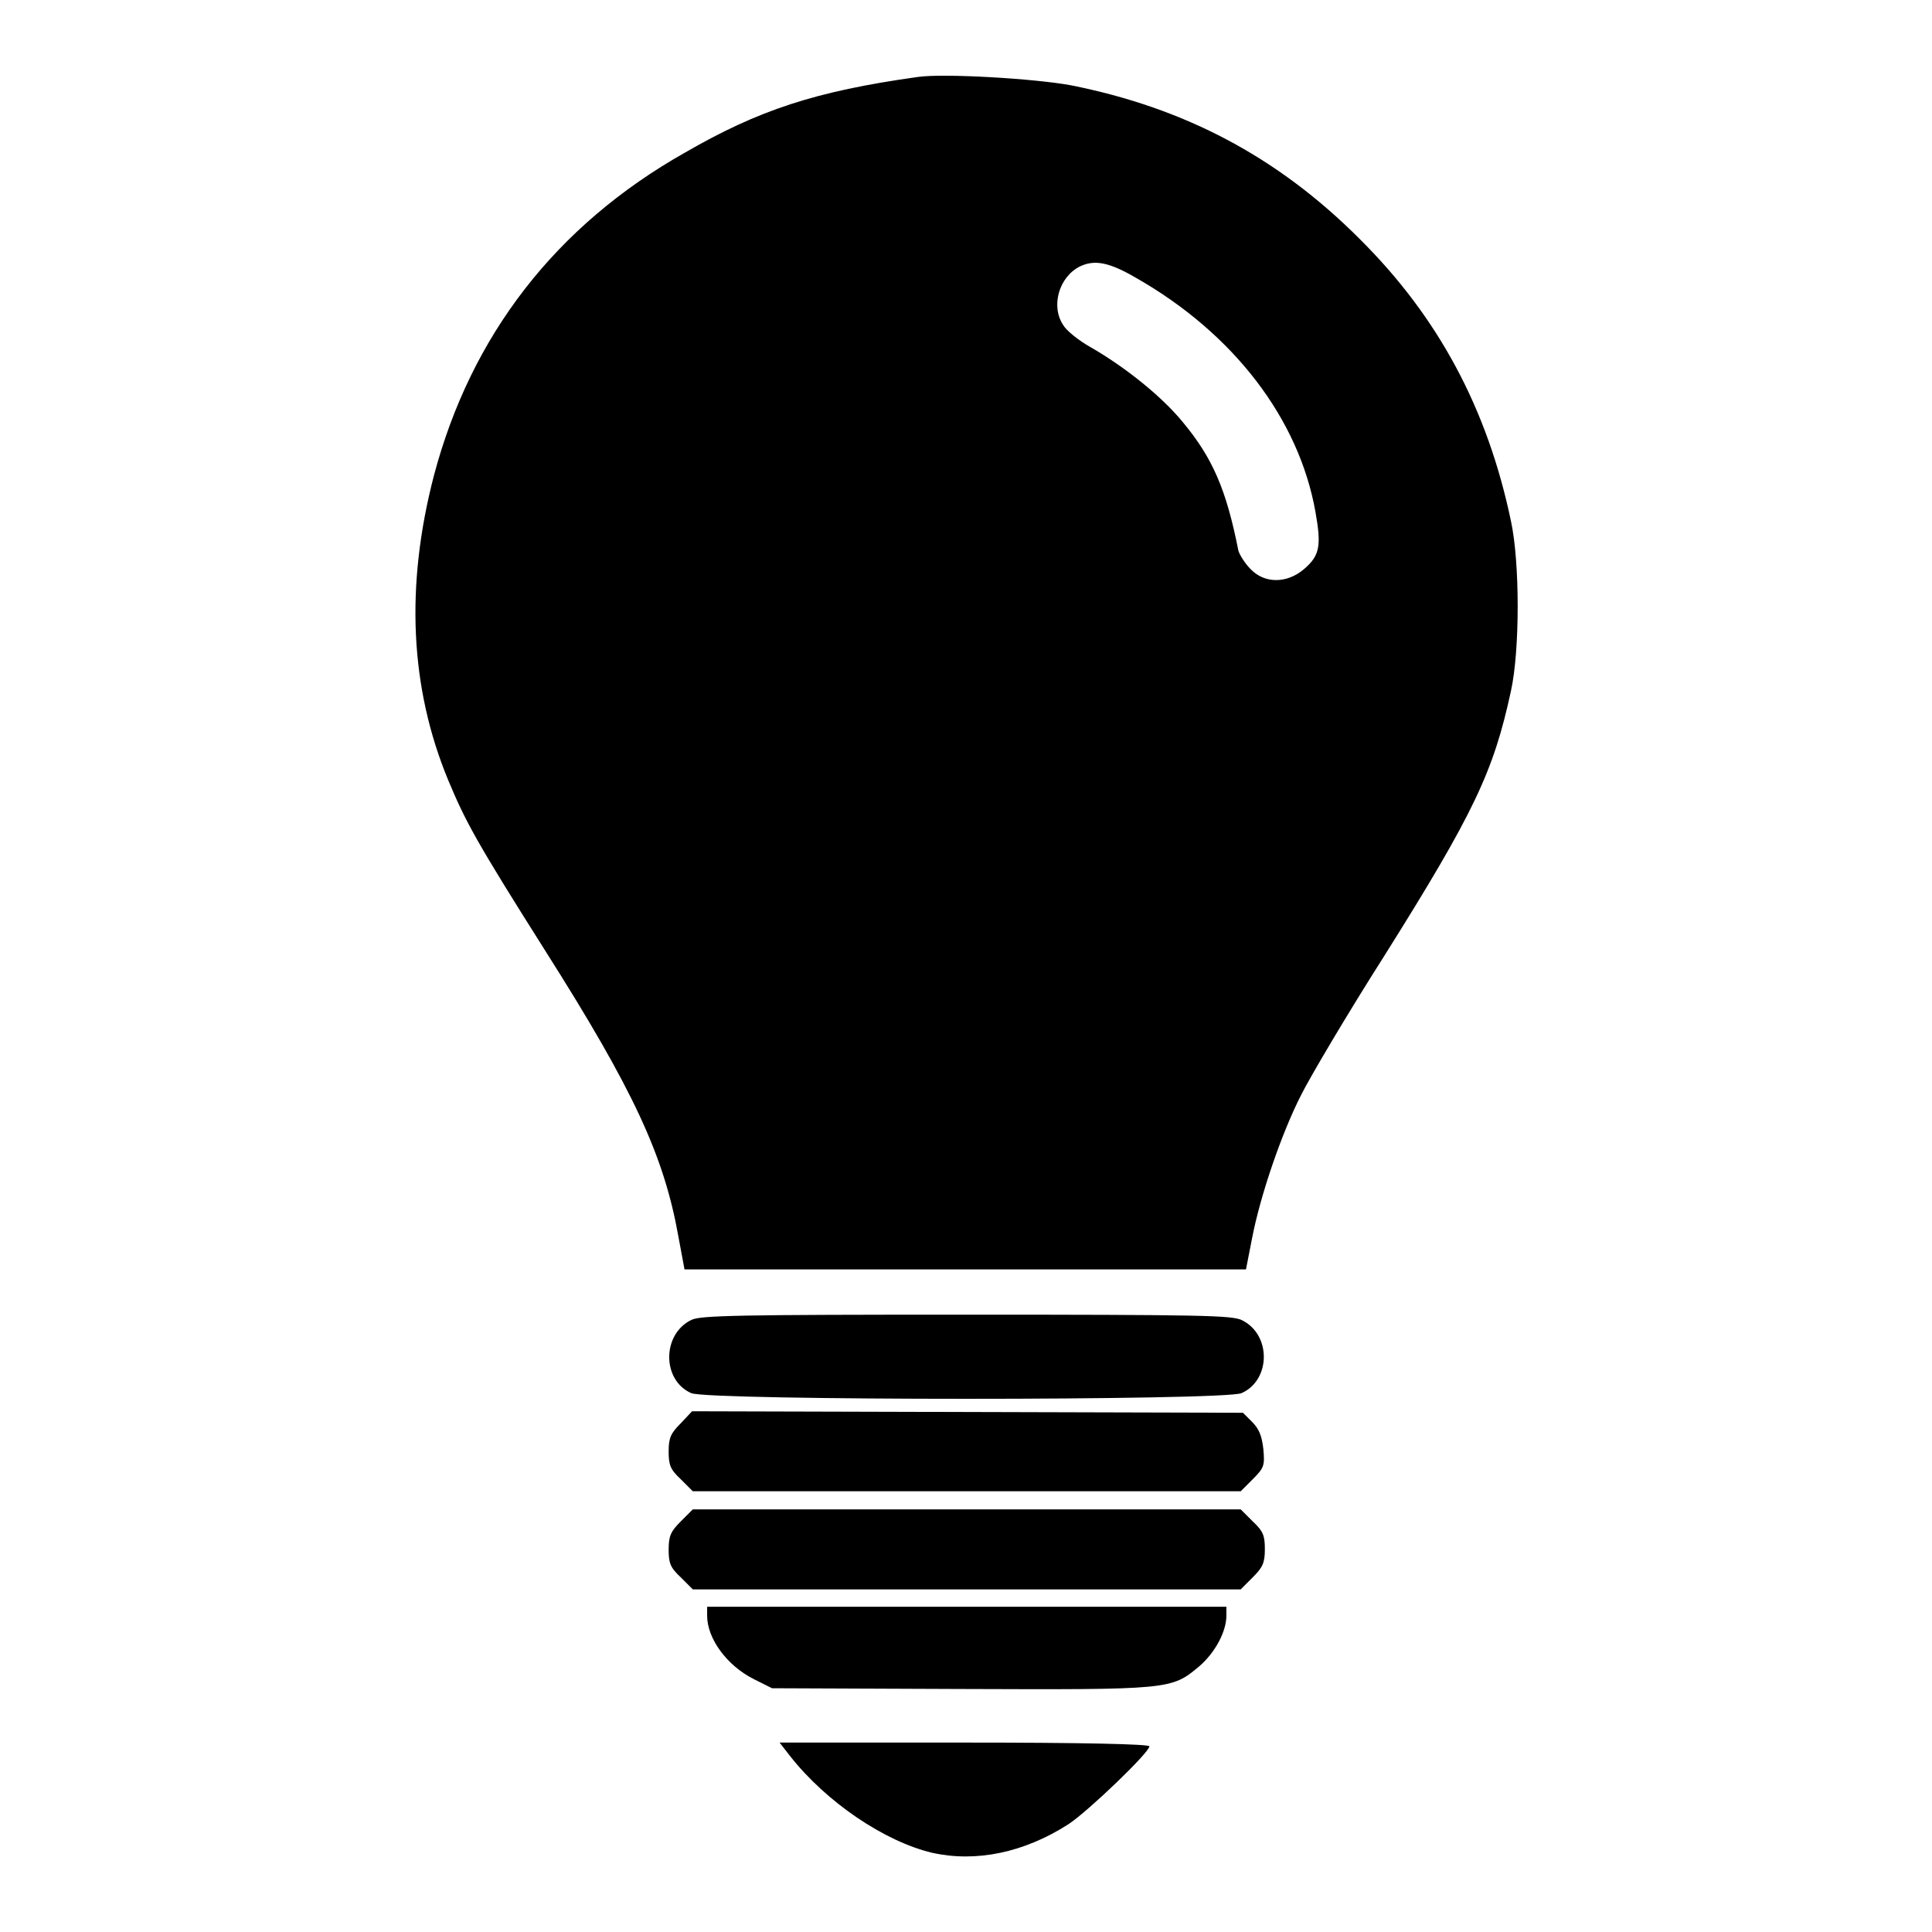 <?xml version="1.0" encoding="utf-8"?>
<!-- Svg Vector Icons : http://www.onlinewebfonts.com/icon -->
<!DOCTYPE svg PUBLIC "-//W3C//DTD SVG 1.1//EN" "http://www.w3.org/Graphics/SVG/1.1/DTD/svg11.dtd">
<svg version="1.1" xmlns="http://www.w3.org/2000/svg" xmlns:xlink="http://www.w3.org/1999/xlink" x="0px" y="0px" viewBox="0 0 256 256" enable-background="new 0 0 256 256" xml:space="preserve">
<g><g><g><path fill="#000000" d="M121.6,10.2c-13.6,1.9-21.1,4.4-30.8,10C73.6,29.9,62.4,44.5,57.5,63c-3.8,14.6-3.2,28.1,1.9,40.4c2.3,5.5,3.7,8.1,12.8,22.5C84,144.5,88,153.2,89.9,163.9l0.8,4.3h37.2h37.2l0.8-4.1c1.1-5.7,3.9-13.9,6.5-19c1.2-2.4,6.1-10.7,11-18.4c12-19.1,14.5-24.5,16.8-35.1c1.2-5.4,1.2-17.1,0-22.6c-3.1-14.8-9.6-27-20.1-37.4c-10.8-10.8-23.1-17.3-38.2-20.3C137,10.4,125,9.7,121.6,10.2z M150.5,36.8c13,7.4,21.6,18.7,23.8,31c0.8,4.5,0.6,5.8-1.5,7.6c-2.2,1.9-5.2,2-7.1,0c-0.7-0.7-1.4-1.8-1.6-2.4c-1.6-8.1-3.4-12.3-7.4-17.1c-2.7-3.3-7.5-7.2-12.2-9.9c-1.6-0.9-3.2-2.2-3.6-2.9c-1.7-2.5-0.6-6.4,2.2-7.8C145,34.4,146.9,34.7,150.5,36.8z"/><path fill="#000000" d="M91.6,174.9c-3.9,1.9-3.9,8,0,9.7c2.4,1,70.6,1,72.9,0c3.9-1.7,4-7.8,0-9.7c-1.4-0.6-5.1-0.7-36.6-0.7C97.7,174.2,92.8,174.3,91.6,174.9z"/><path fill="#000000" d="M90.2,188.6c-1.3,1.3-1.6,1.9-1.6,3.7c0,1.8,0.2,2.4,1.6,3.7l1.6,1.6h36.3h36.3l1.6-1.6c1.5-1.5,1.6-1.8,1.4-4c-0.2-1.8-0.6-2.7-1.5-3.6l-1.2-1.2l-36.5-0.1l-36.5-0.1L90.2,188.6z"/><path fill="#000000" d="M90.2,201.6c-1.3,1.3-1.6,1.9-1.6,3.7c0,1.8,0.2,2.4,1.6,3.7l1.6,1.6h36.3h36.3l1.6-1.6c1.3-1.3,1.6-1.9,1.6-3.7c0-1.8-0.2-2.4-1.6-3.7l-1.6-1.6h-36.3H91.8L90.2,201.6z"/><path fill="#000000" d="M93.7,214.1c0,3,2.6,6.6,6.2,8.4l2.4,1.2l24.9,0.1c27.9,0.1,28,0.1,31.7-3c2.1-1.8,3.6-4.6,3.6-6.7v-1.2h-34.4H93.7V214.1z"/><path fill="#000000" d="M104.7,232.7c4.8,6.1,12.5,11.3,18.8,12.8c5.8,1.3,12.2,0,18.1-3.8c2.7-1.8,10.7-9.5,10.7-10.3c0-0.3-8.9-0.5-24.5-0.5h-24.5L104.7,232.7z"/></g></g></g>
</svg>